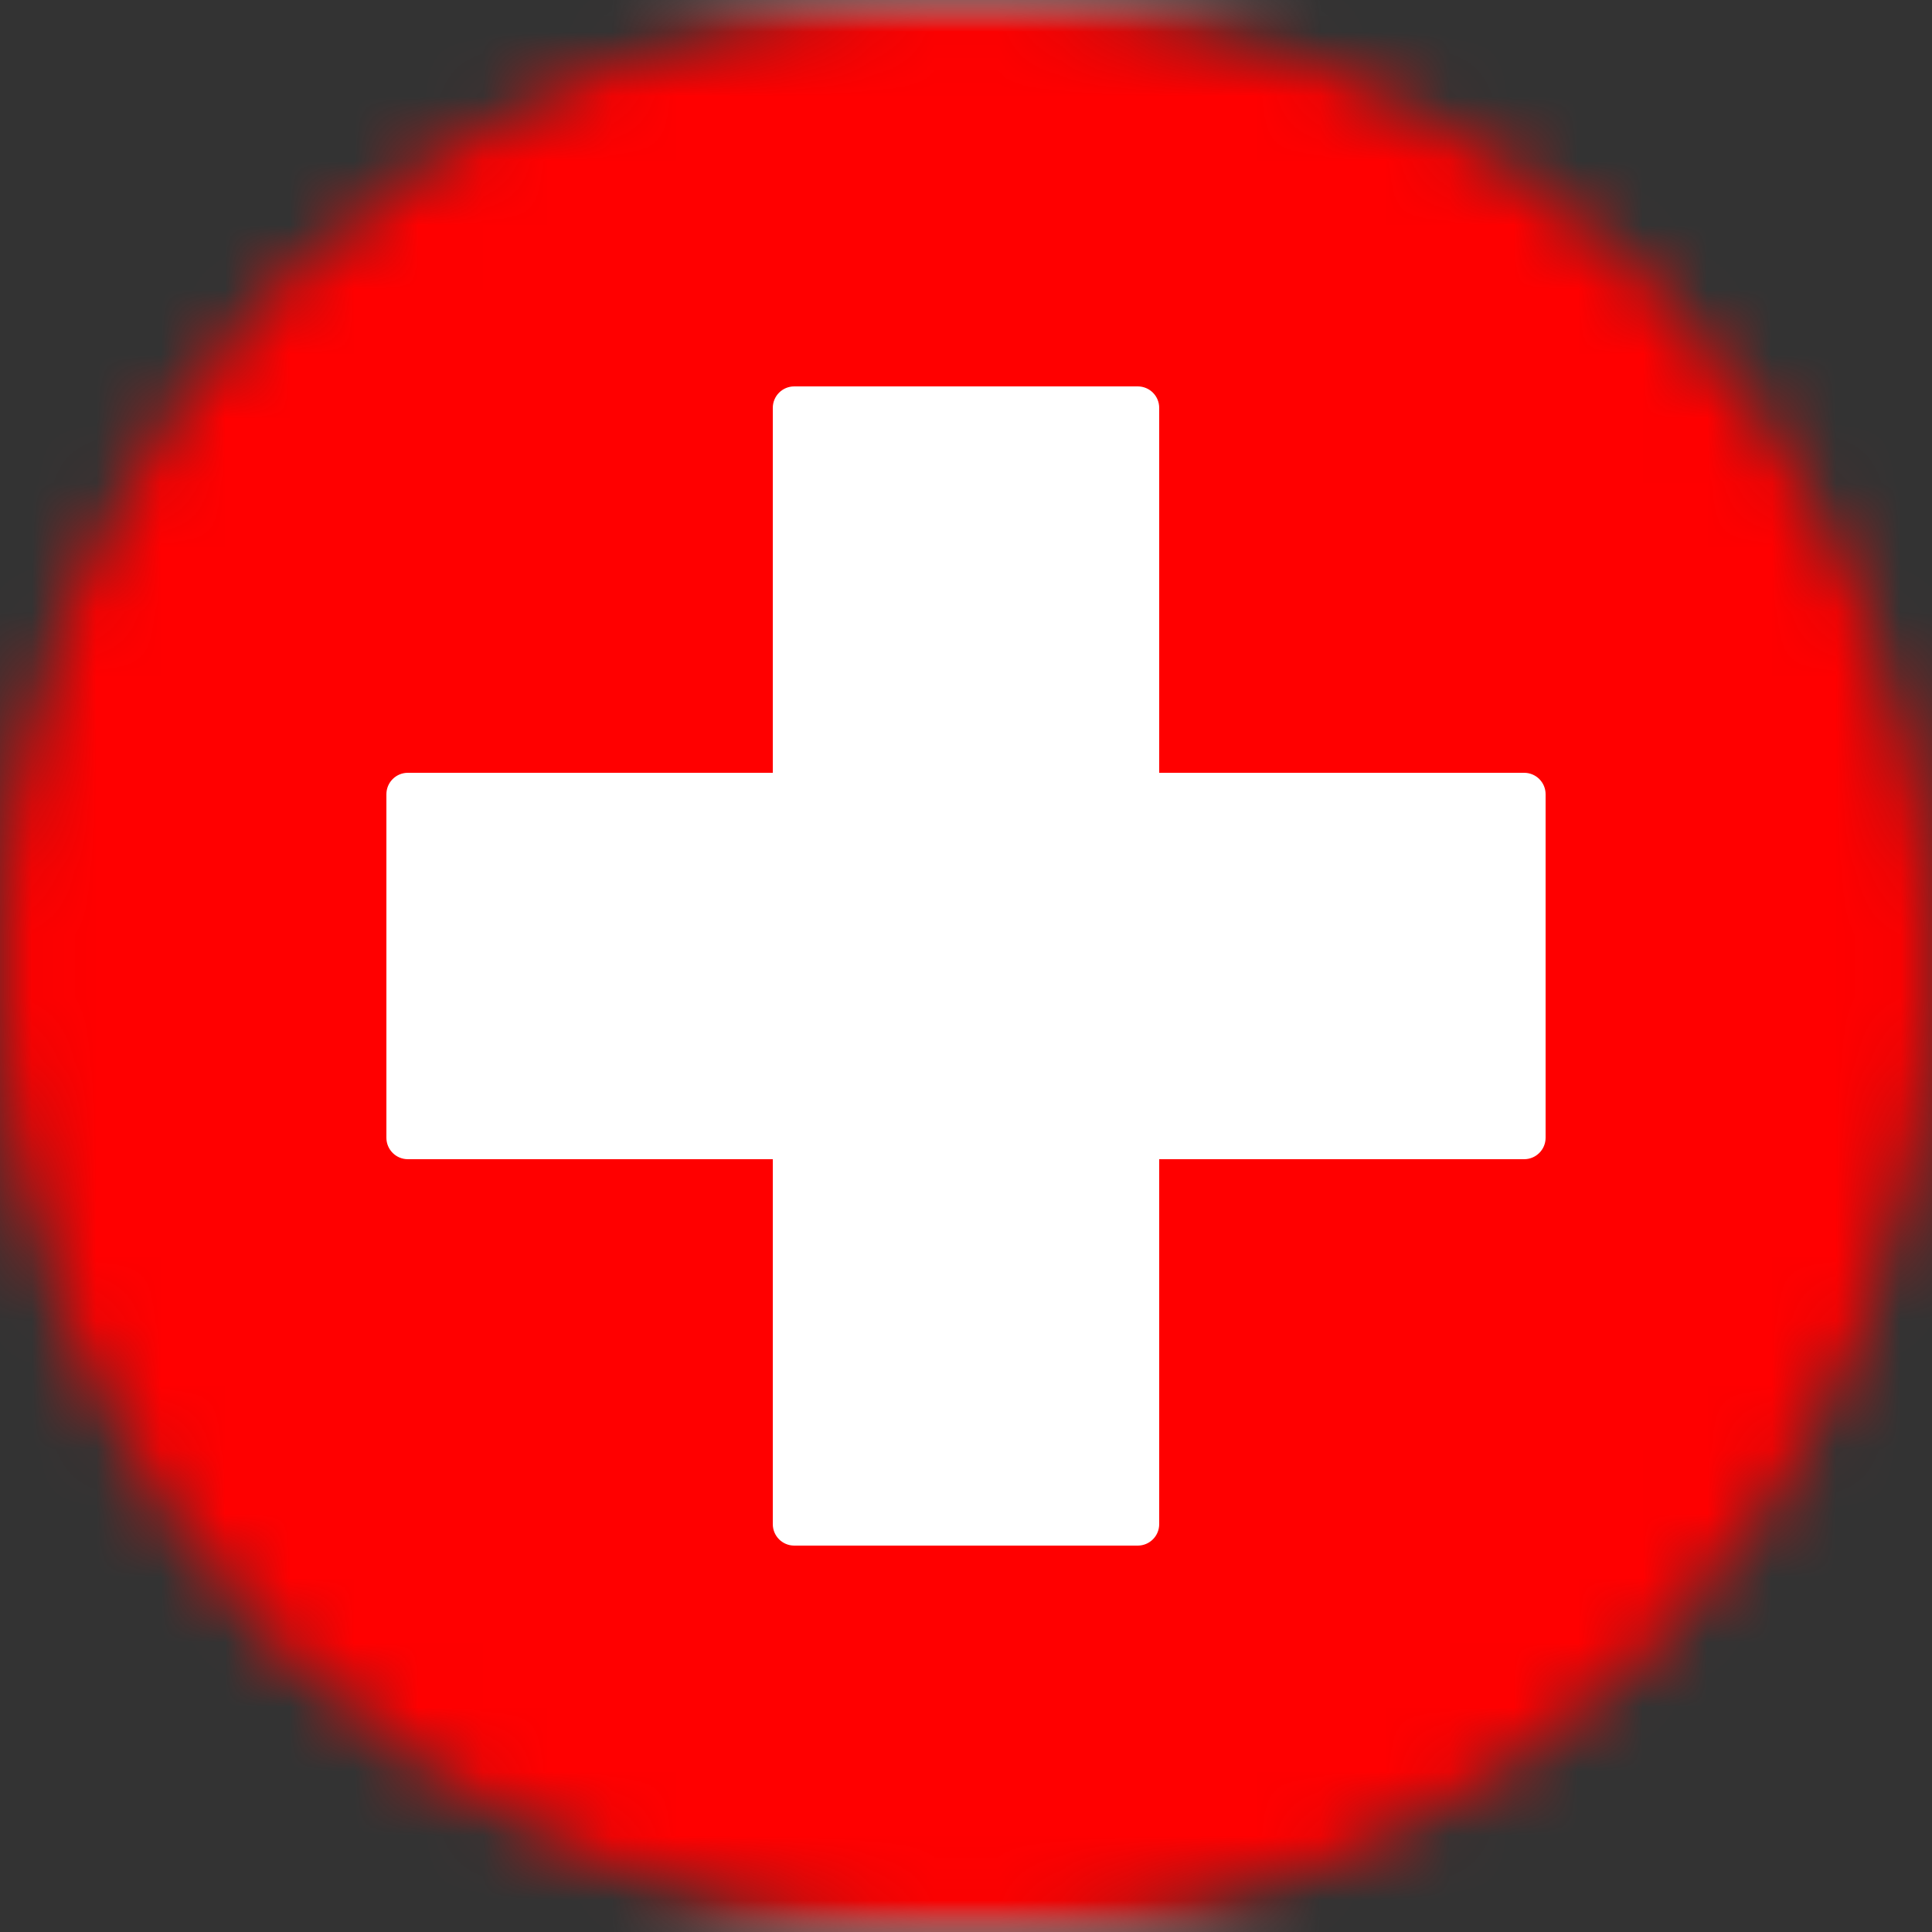 <svg width="30" height="30" viewBox="0 0 30 30" fill="none" xmlns="http://www.w3.org/2000/svg">
<rect x="0" y="0" width="30" height="30" fill="#333333" stroke="none"/>
<mask id="mask0_245_7124" style="mask-type:alpha" maskUnits="userSpaceOnUse" x="0" y="0" width="30" height="30">
<circle cx="15" cy="15" r="15" fill="#D9D9D9"/>
</mask>
<g mask="url(#mask0_245_7124)">
<rect x="-6" width="42" height="30" rx="2" fill="white"/>
<mask id="mask1_245_7124" style="mask-type:luminance" maskUnits="userSpaceOnUse" x="-6" y="0" width="42" height="30">
<rect x="-6" width="42" height="30" rx="2" fill="white"/>
</mask>
<g mask="url(#mask1_245_7124)">
<rect x="-6" width="42" height="30" fill="#FF0000"/>
<path fill-rule="evenodd" clip-rule="evenodd" d="M12 18H6.333C6.149 18 6 17.851 6 17.667V12.333C6 12.149 6.149 12 6.333 12H12V6.333C12 6.149 12.149 6 12.333 6H17.667C17.851 6 18 6.149 18 6.333V12H23.667C23.851 12 24 12.149 24 12.333V17.667C24 17.851 23.851 18 23.667 18H18V23.667C18 23.851 17.851 24 17.667 24H12.333C12.149 24 12 23.851 12 23.667V18Z" fill="white"/>
</g>
</g>
</svg>
